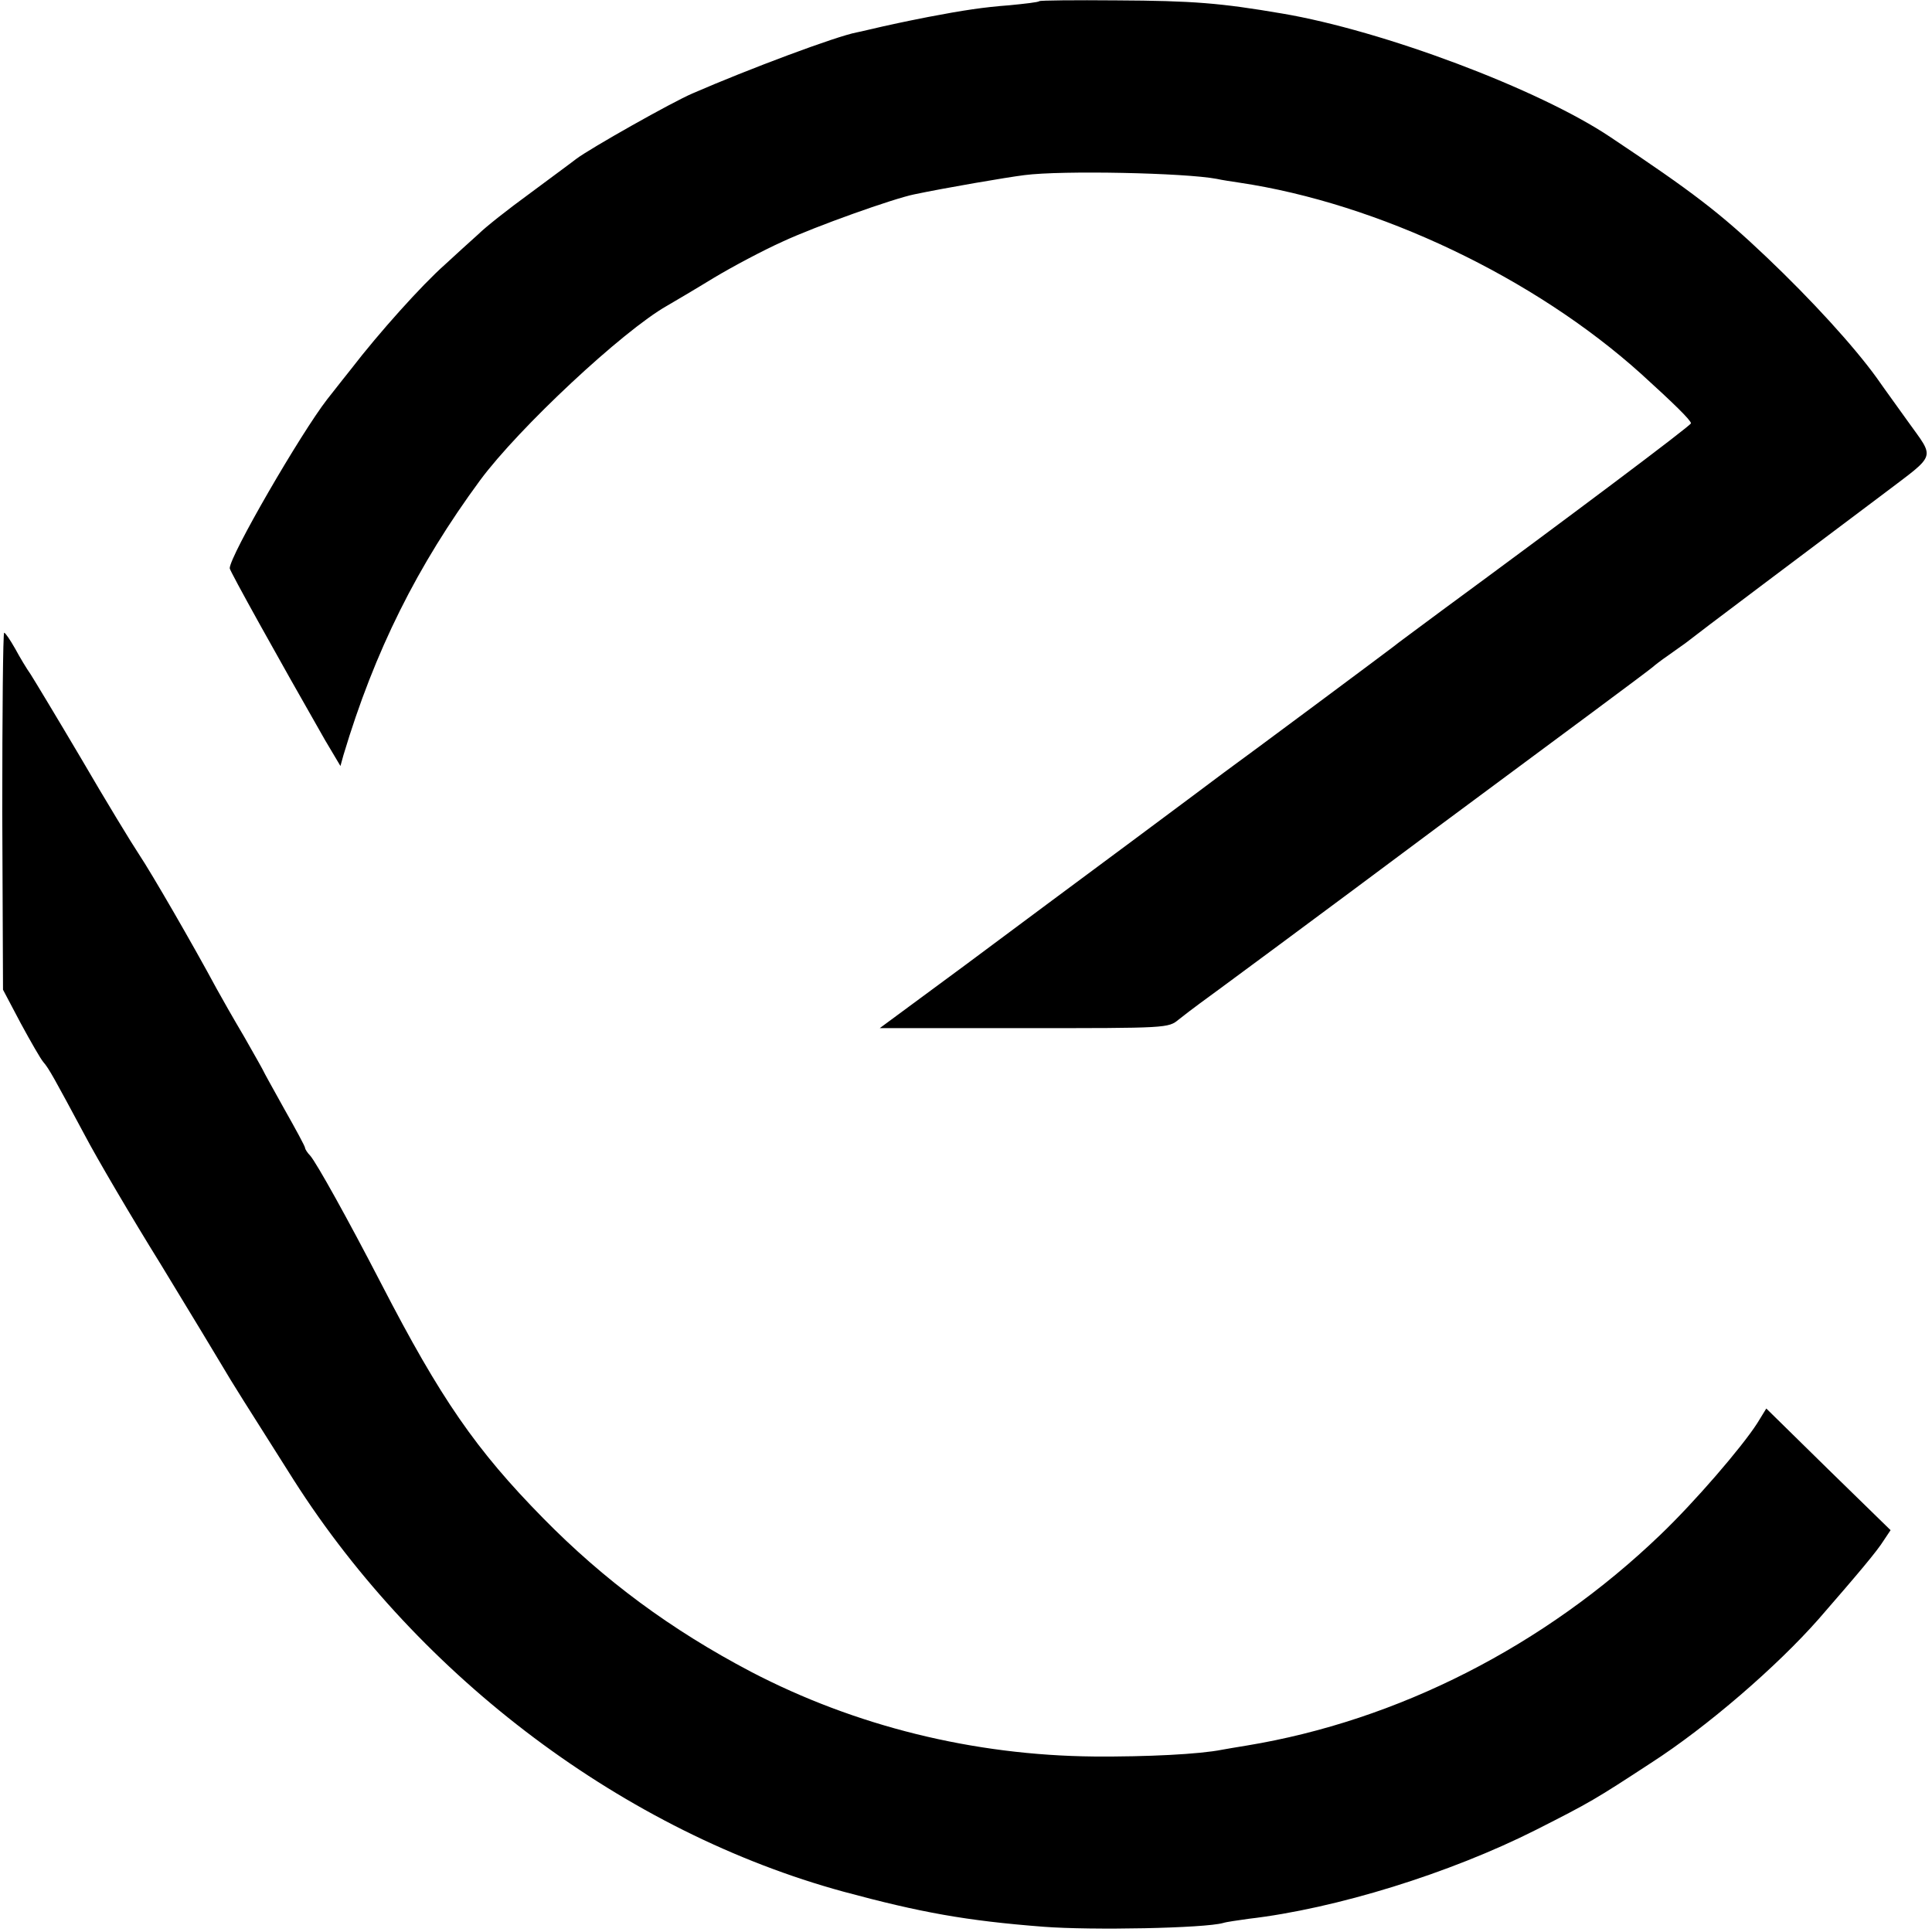 <?xml version="1.0" standalone="no"?>
<!DOCTYPE svg PUBLIC "-//W3C//DTD SVG 20010904//EN"
 "http://www.w3.org/TR/2001/REC-SVG-20010904/DTD/svg10.dtd">
<svg version="1.0" xmlns="http://www.w3.org/2000/svg"
 width="513pt" height="513pt" viewBox="0 0 513 513"
 preserveAspectRatio="xMidYMid meet">
<g transform="translate(0,513) scale(0.1,-0.1)"
fill="#000000" stroke="none">
<path d="M2760 5127 c-3 -3 -39 -7 -80 -11 -67 -5 -121 -13 -215 -31 -16 -3
-39 -8 -50 -10 -11 -2 -42 -9 -70 -15 -27 -6 -59 -14 -70 -16 -54 -10 -289
-98 -436 -162 -54 -23 -272 -146 -309 -174 -14 -11 -70 -52 -125 -93 -55 -40
-116 -88 -135 -107 -20 -18 -60 -54 -89 -81 -61 -54 -175 -181 -248 -276 -7
-9 -36 -45 -64 -81 -70 -90 -259 -416 -259 -449 0 -7 129 -239 253 -456 l41
-69 8 29 c83 277 196 503 363 730 103 139 378 396 496 463 19 11 75 44 124 74
50 30 131 73 182 96 88 41 296 115 351 126 81 17 244 45 292 51 100 13 427 6
511 -10 13 -3 40 -7 60 -10 369 -55 783 -252 1067 -508 86 -78 132 -123 132
-131 0 -6 -332 -255 -660 -496 -63 -47 -122 -90 -130 -97 -14 -11 -394 -294
-451 -335 -13 -10 -123 -92 -244 -182 -121 -90 -321 -238 -444 -330 l-225
-166 383 0 c382 0 383 0 411 23 15 12 40 31 55 42 36 26 315 232 635 471 140
104 325 241 410 304 85 63 157 117 160 120 3 3 21 17 40 30 19 14 40 28 45 32
6 5 98 75 206 156 108 81 253 190 322 242 141 107 135 90 63 191 -22 31 -60
83 -83 116 -60 83 -172 206 -292 320 -123 117 -196 173 -415 319 -191 128
-605 283 -871 328 -164 28 -237 34 -440 35 -111 1 -203 0 -205 -2z"/>
<path d="M6 2976 l2 -474 47 -89 c26 -48 53 -95 60 -103 15 -17 30 -45 110
-194 32 -61 123 -216 203 -345 79 -130 153 -252 164 -271 19 -33 65 -106 188
-300 336 -527 881 -935 1460 -1093 204 -55 324 -77 530 -93 129 -10 429 -4
478 10 9 3 40 7 67 11 233 27 535 121 763 236 146 74 156 80 306 178 149 96
334 256 445 382 106 122 155 180 173 209 l18 27 -165 161 -165 162 -24 -39
c-41 -64 -167 -210 -257 -296 -308 -296 -698 -494 -1099 -560 -25 -4 -54 -9
-65 -11 -60 -12 -199 -19 -340 -18 -321 3 -635 81 -911 225 -213 112 -390 243
-552 408 -178 181 -272 317 -429 621 -91 176 -172 321 -189 341 -8 8 -14 18
-14 21 0 4 -25 50 -55 103 -30 54 -55 99 -55 100 0 1 -23 42 -51 91 -29 49
-62 107 -74 129 -64 119 -173 307 -205 355 -20 30 -90 145 -154 255 -65 110
-126 211 -135 225 -10 14 -28 44 -41 68 -13 23 -26 42 -29 42 -3 0 -5 -213 -5
-474z"/>
</g>
</svg>
